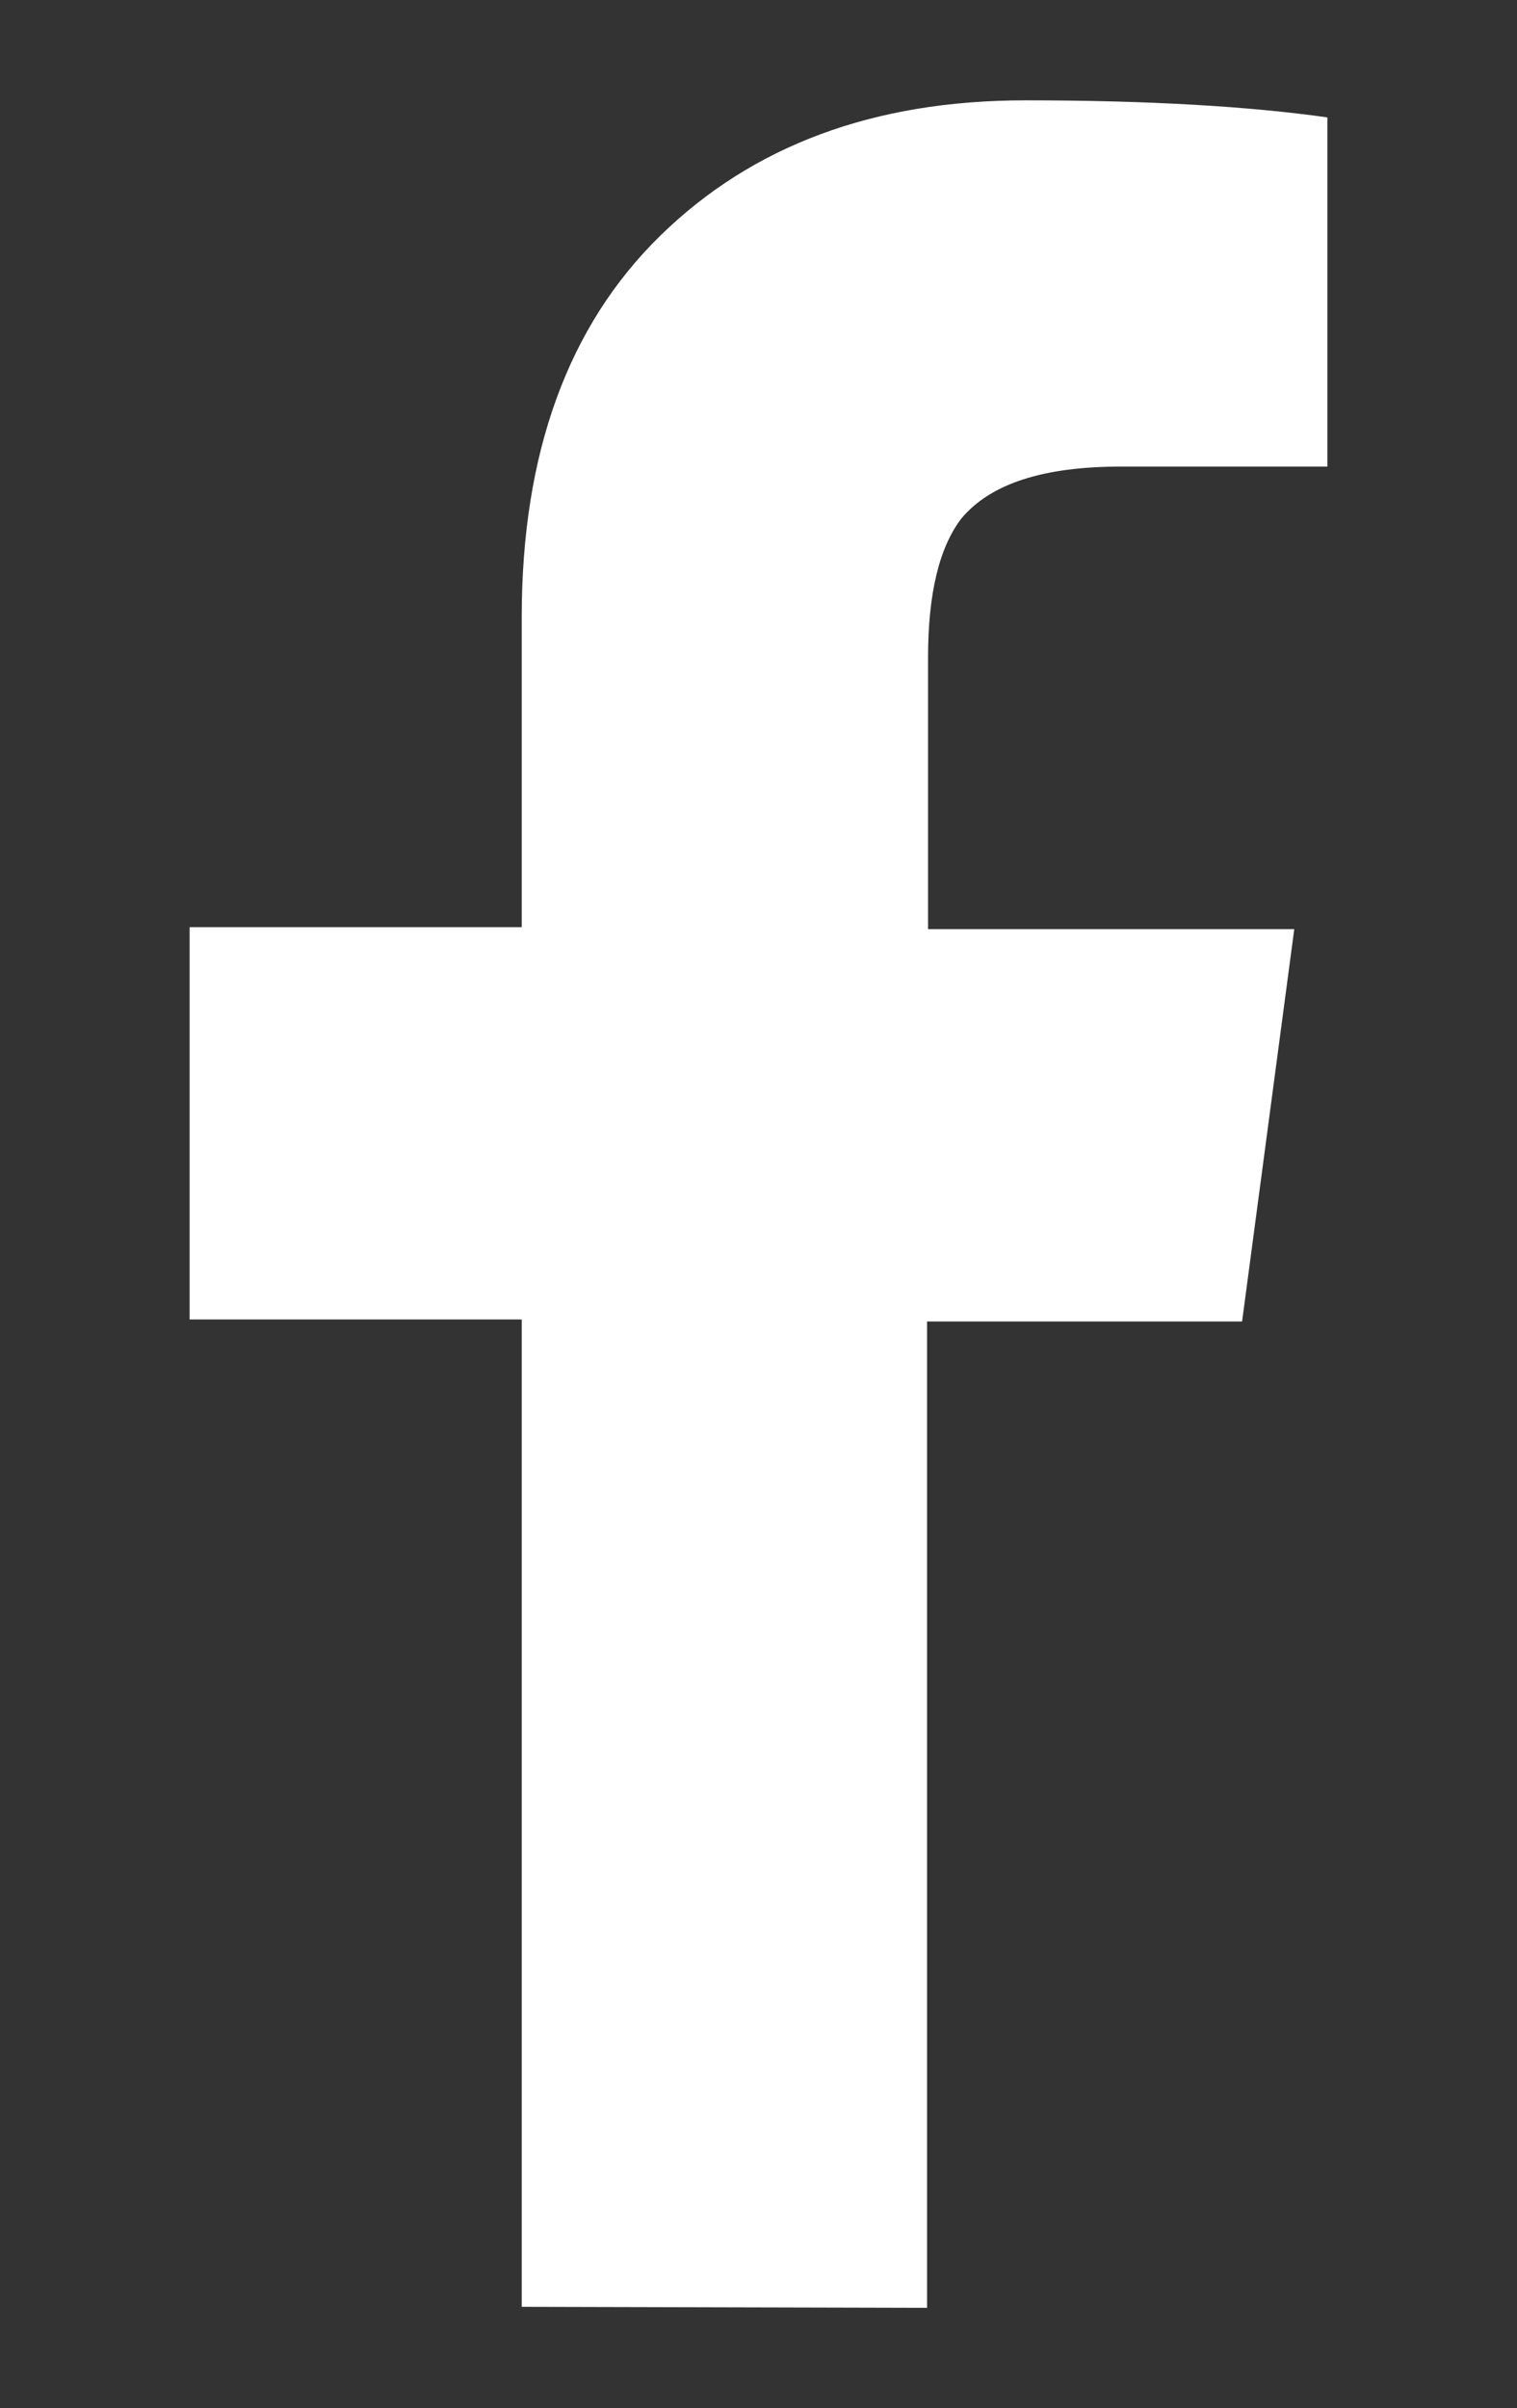 <?xml version="1.0" encoding="utf-8"?>
<!-- Generator: Adobe Illustrator 25.0.1, SVG Export Plug-In . SVG Version: 6.00 Build 0)  -->
<svg version="1.1" id="Layer_1" xmlns="http://www.w3.org/2000/svg" xmlns:xlink="http://www.w3.org/1999/xlink" x="0px" y="0px"
	 viewBox="0 0 15.12 24" style="enable-background:new 0 0 15.12 24;" xml:space="preserve">
<rect x="0" y="0" width="15.12" height="24" fill="#333333" stroke="none"/>
<style type="text/css">
	.st0{enable-background:new    ;}
	.st1{fill:#FFFFFF;}
</style>
<g class="st0">
	<path class="st1" d="M5.2,22.99v-9.84H1.89V9.24H5.2V6.15c0-1.63,0.46-2.9,1.38-3.8S8.71,1,10.22,1c1.23,0,2.23,0.06,3.01,0.17
		v3.48h-2.06c-0.77,0-1.3,0.17-1.59,0.52C9.36,5.46,9.25,5.92,9.25,6.55v2.71h3.65l-0.52,3.91H9.24V23L5.2,22.99L5.2,22.99z"/>
</g>
</svg>
